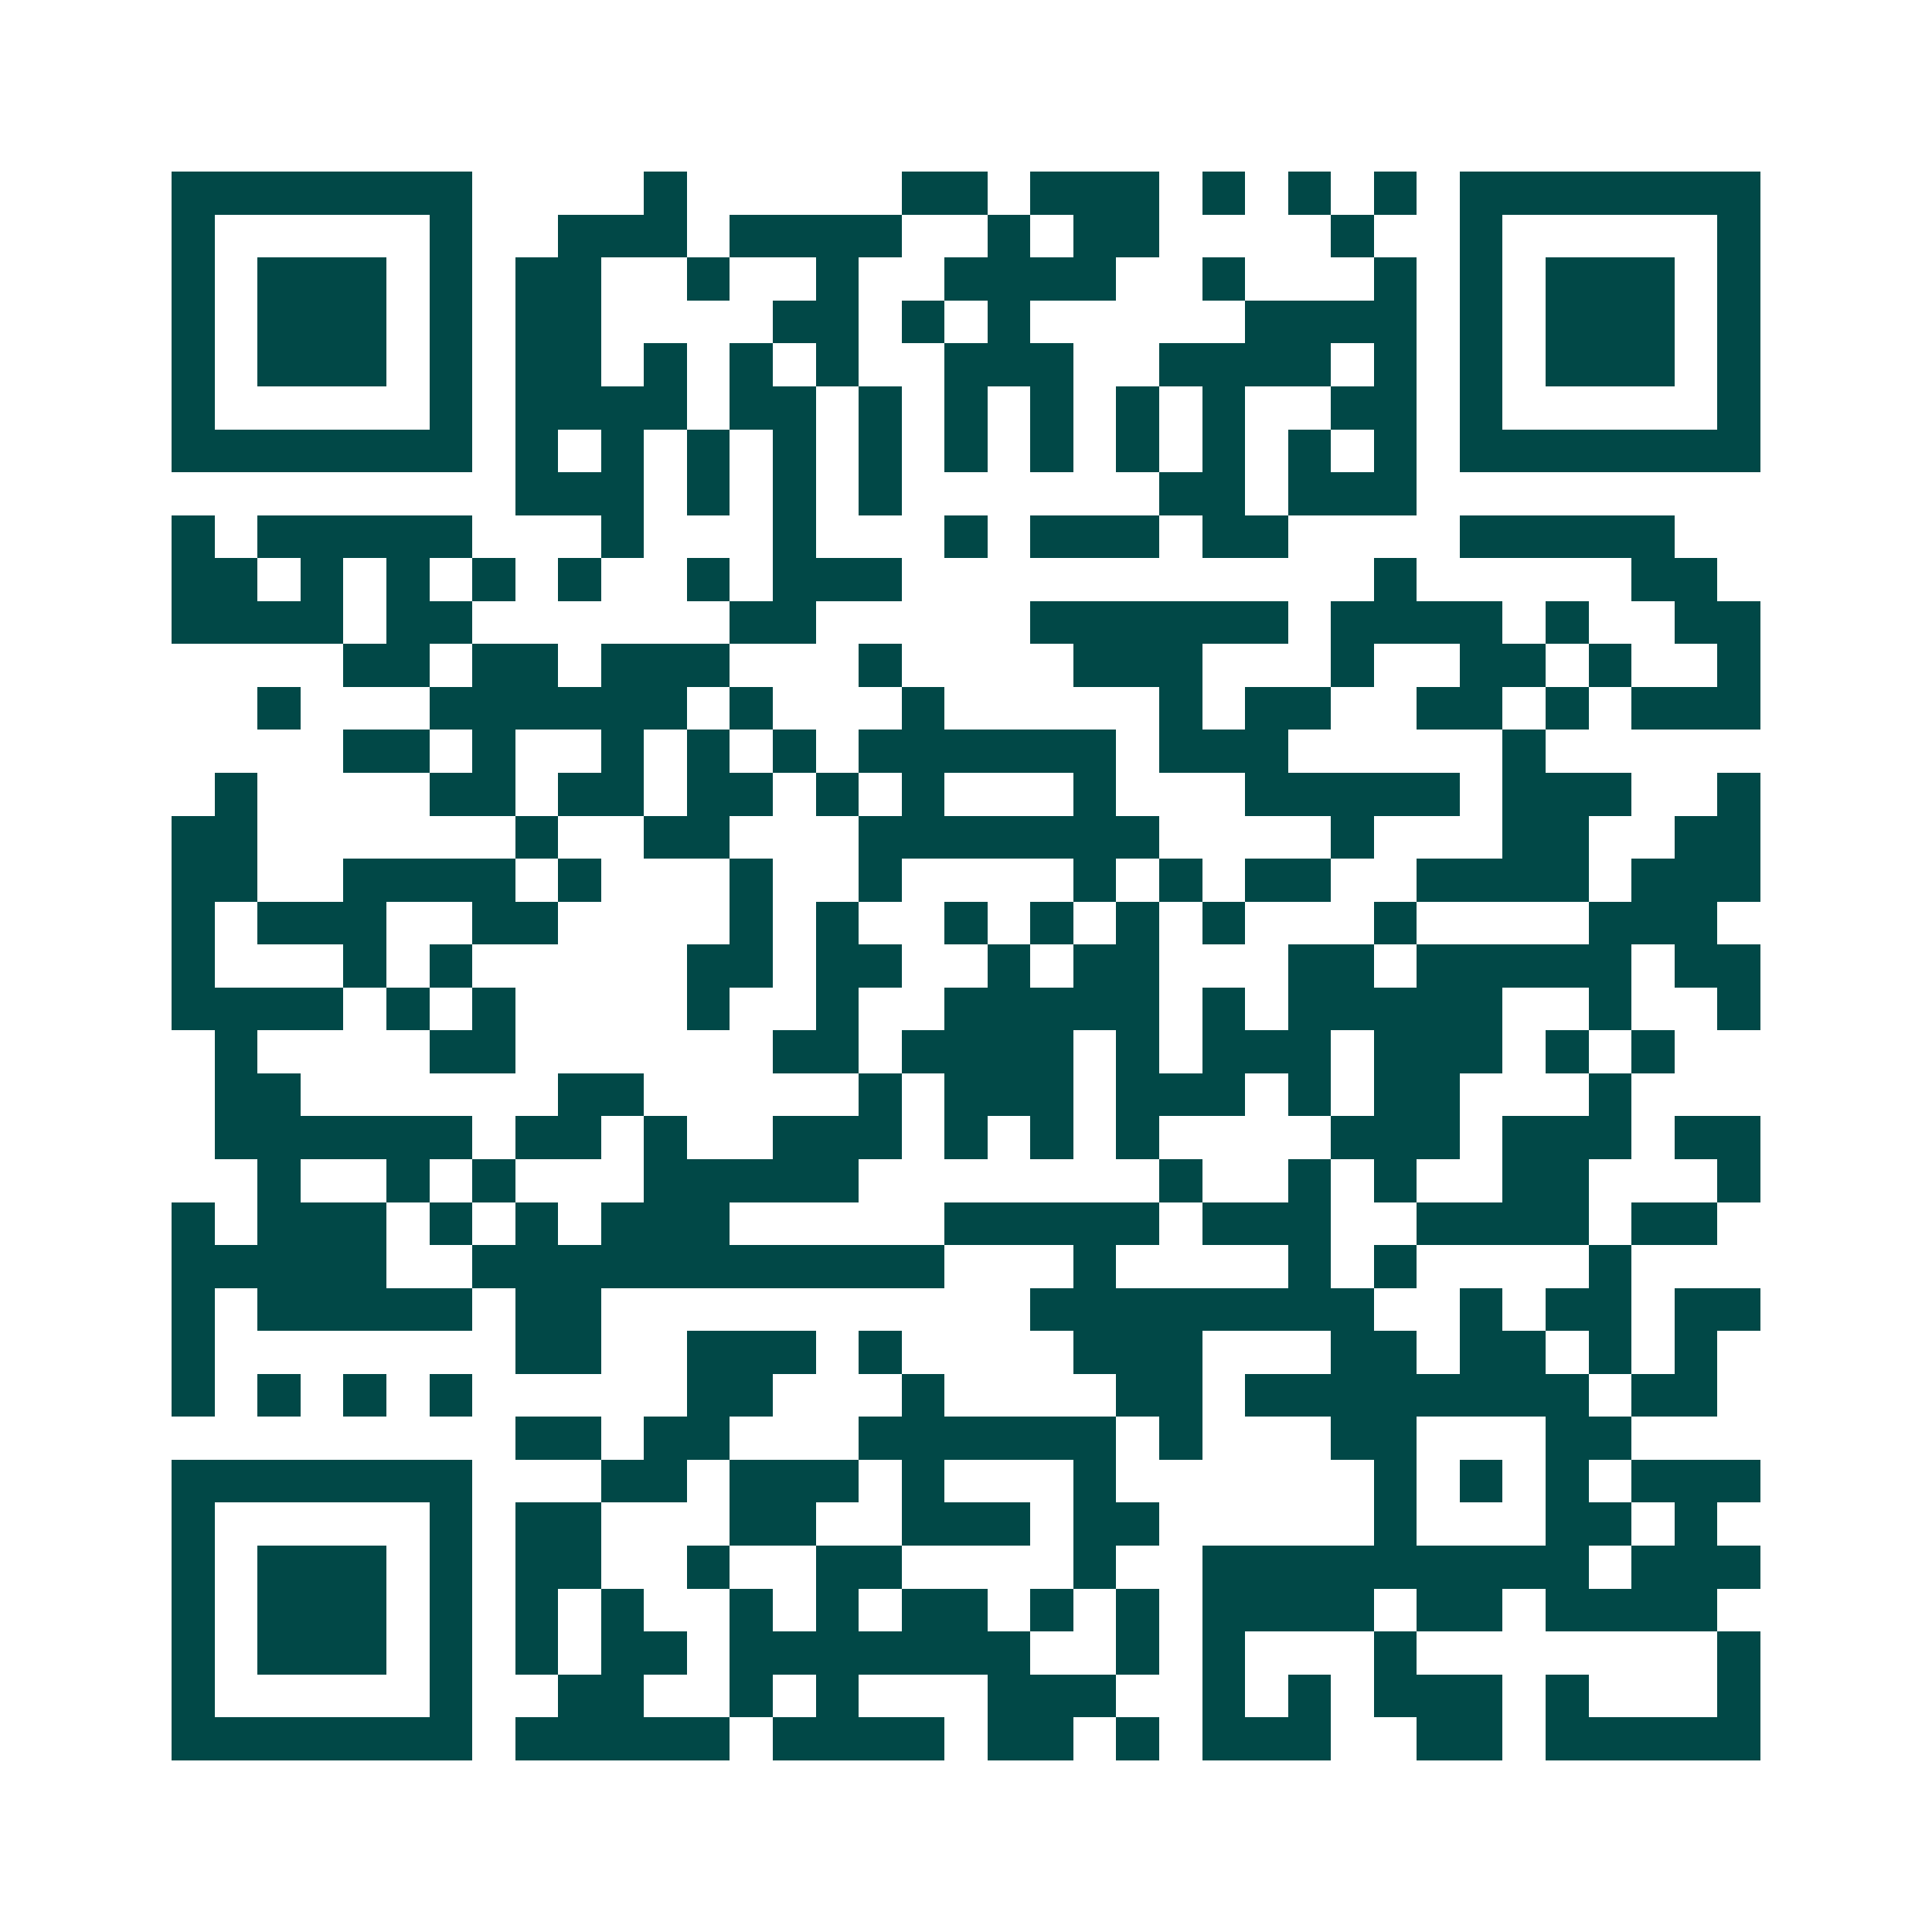 <svg xmlns="http://www.w3.org/2000/svg" width="200" height="200" viewBox="0 0 45 45" shape-rendering="crispEdges"><path fill="#ffffff" d="M0 0h45v45H0z"/><path stroke="#014847" d="M4 4.5h7m4 0h1m5 0h2m1 0h3m1 0h1m1 0h1m1 0h1m1 0h7M4 5.5h1m5 0h1m2 0h3m1 0h4m2 0h1m1 0h2m4 0h1m2 0h1m5 0h1M4 6.5h1m1 0h3m1 0h1m1 0h2m2 0h1m2 0h1m2 0h4m2 0h1m3 0h1m1 0h1m1 0h3m1 0h1M4 7.5h1m1 0h3m1 0h1m1 0h2m4 0h2m1 0h1m1 0h1m5 0h4m1 0h1m1 0h3m1 0h1M4 8.5h1m1 0h3m1 0h1m1 0h2m1 0h1m1 0h1m1 0h1m2 0h3m2 0h4m1 0h1m1 0h1m1 0h3m1 0h1M4 9.5h1m5 0h1m1 0h4m1 0h2m1 0h1m1 0h1m1 0h1m1 0h1m1 0h1m2 0h2m1 0h1m5 0h1M4 10.5h7m1 0h1m1 0h1m1 0h1m1 0h1m1 0h1m1 0h1m1 0h1m1 0h1m1 0h1m1 0h1m1 0h1m1 0h7M12 11.5h3m1 0h1m1 0h1m1 0h1m6 0h2m1 0h3M4 12.5h1m1 0h5m3 0h1m3 0h1m3 0h1m1 0h3m1 0h2m4 0h5M4 13.5h2m1 0h1m1 0h1m1 0h1m1 0h1m2 0h1m1 0h3m11 0h1m5 0h2M4 14.5h4m1 0h2m6 0h2m5 0h6m1 0h4m1 0h1m2 0h2M8 15.5h2m1 0h2m1 0h3m3 0h1m4 0h3m3 0h1m2 0h2m1 0h1m2 0h1M6 16.5h1m3 0h6m1 0h1m3 0h1m5 0h1m1 0h2m2 0h2m1 0h1m1 0h3M8 17.5h2m1 0h1m2 0h1m1 0h1m1 0h1m1 0h6m1 0h3m5 0h1M5 18.5h1m4 0h2m1 0h2m1 0h2m1 0h1m1 0h1m3 0h1m3 0h5m1 0h3m2 0h1M4 19.5h2m6 0h1m2 0h2m3 0h7m4 0h1m3 0h2m2 0h2M4 20.5h2m2 0h4m1 0h1m3 0h1m2 0h1m4 0h1m1 0h1m1 0h2m2 0h4m1 0h3M4 21.5h1m1 0h3m2 0h2m4 0h1m1 0h1m2 0h1m1 0h1m1 0h1m1 0h1m3 0h1m4 0h3M4 22.5h1m3 0h1m1 0h1m5 0h2m1 0h2m2 0h1m1 0h2m3 0h2m1 0h5m1 0h2M4 23.5h4m1 0h1m1 0h1m4 0h1m2 0h1m2 0h5m1 0h1m1 0h5m2 0h1m2 0h1M5 24.5h1m4 0h2m6 0h2m1 0h4m1 0h1m1 0h3m1 0h3m1 0h1m1 0h1M5 25.5h2m6 0h2m5 0h1m1 0h3m1 0h3m1 0h1m1 0h2m3 0h1M5 26.5h6m1 0h2m1 0h1m2 0h3m1 0h1m1 0h1m1 0h1m4 0h3m1 0h3m1 0h2M6 27.5h1m2 0h1m1 0h1m3 0h5m7 0h1m2 0h1m1 0h1m2 0h2m3 0h1M4 28.5h1m1 0h3m1 0h1m1 0h1m1 0h3m5 0h5m1 0h3m2 0h4m1 0h2M4 29.5h5m2 0h11m3 0h1m4 0h1m1 0h1m4 0h1M4 30.5h1m1 0h5m1 0h2m10 0h8m2 0h1m1 0h2m1 0h2M4 31.5h1m7 0h2m2 0h3m1 0h1m4 0h3m3 0h2m1 0h2m1 0h1m1 0h1M4 32.5h1m1 0h1m1 0h1m1 0h1m5 0h2m3 0h1m4 0h2m1 0h8m1 0h2M12 33.5h2m1 0h2m3 0h6m1 0h1m3 0h2m3 0h2M4 34.5h7m3 0h2m1 0h3m1 0h1m3 0h1m6 0h1m1 0h1m1 0h1m1 0h3M4 35.5h1m5 0h1m1 0h2m3 0h2m2 0h3m1 0h2m5 0h1m3 0h2m1 0h1M4 36.5h1m1 0h3m1 0h1m1 0h2m2 0h1m2 0h2m4 0h1m2 0h9m1 0h3M4 37.5h1m1 0h3m1 0h1m1 0h1m1 0h1m2 0h1m1 0h1m1 0h2m1 0h1m1 0h1m1 0h4m1 0h2m1 0h4M4 38.5h1m1 0h3m1 0h1m1 0h1m1 0h2m1 0h7m2 0h1m1 0h1m3 0h1m7 0h1M4 39.5h1m5 0h1m2 0h2m2 0h1m1 0h1m3 0h3m2 0h1m1 0h1m1 0h3m1 0h1m3 0h1M4 40.5h7m1 0h5m1 0h4m1 0h2m1 0h1m1 0h3m2 0h2m1 0h5"/></svg>
